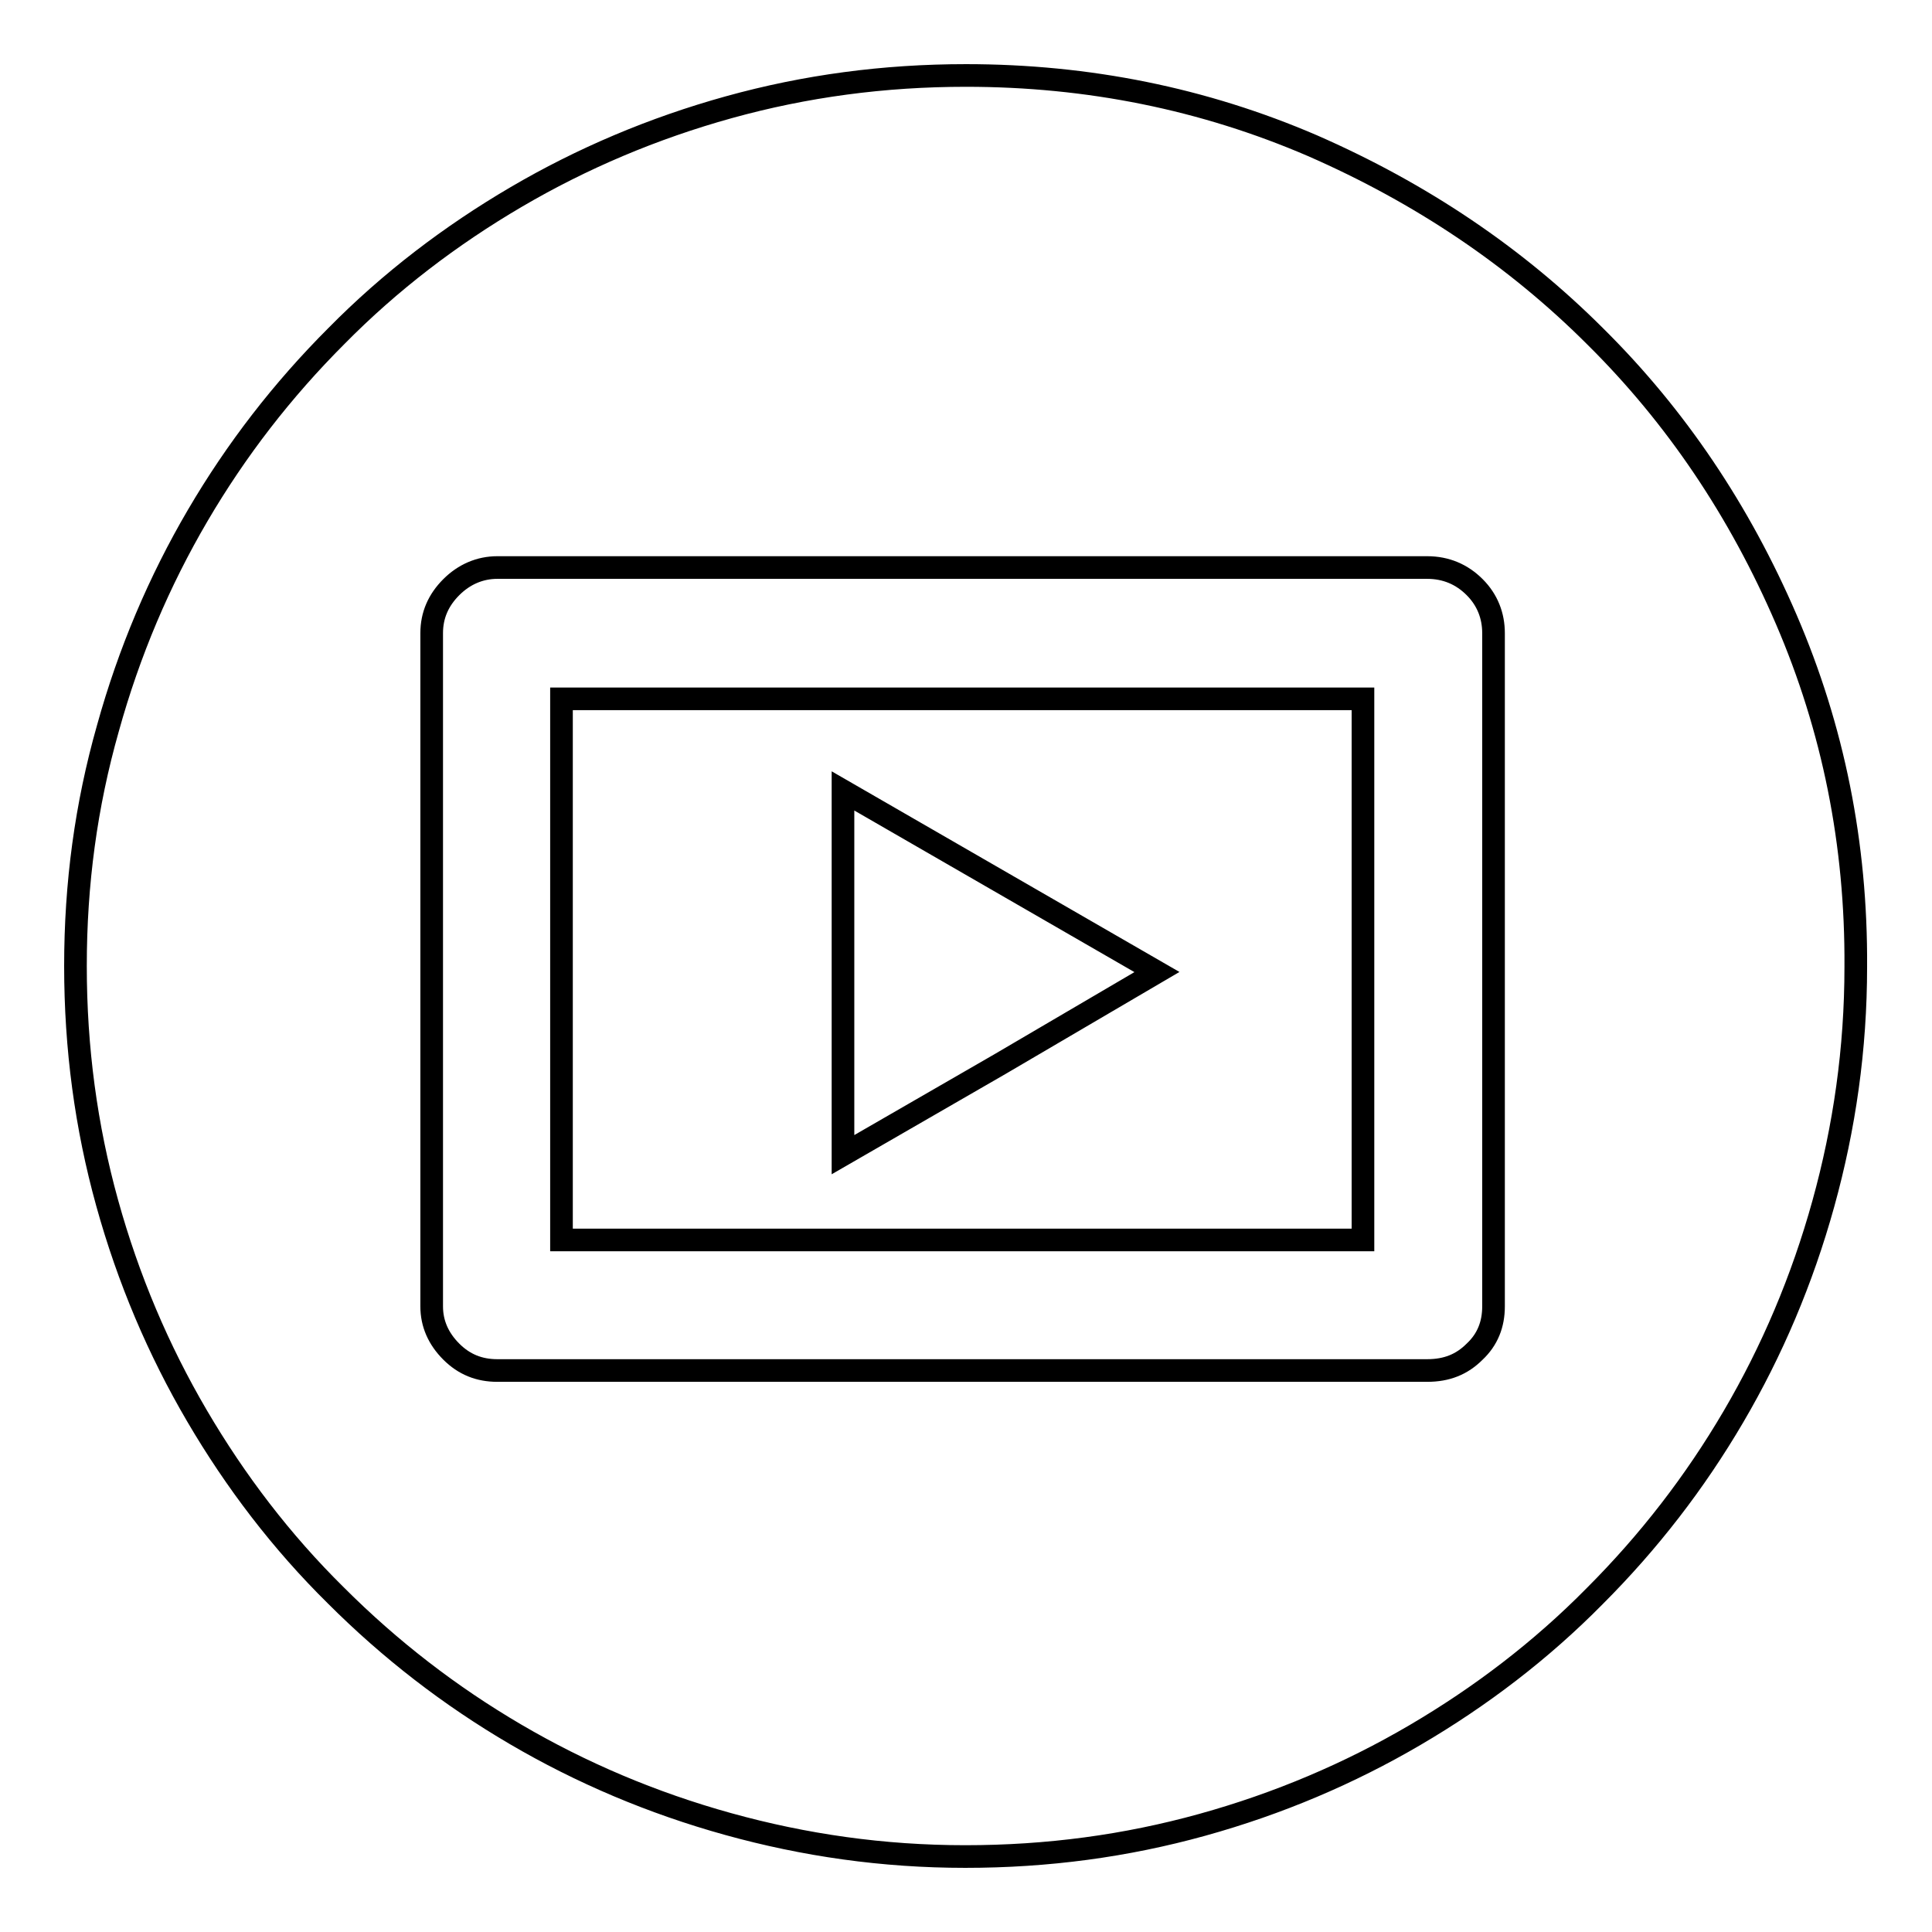 <?xml version="1.0" encoding="utf-8"?>
<!-- Svg Vector Icons : http://www.onlinewebfonts.com/icon -->
<!DOCTYPE svg PUBLIC "-//W3C//DTD SVG 1.1//EN" "http://www.w3.org/Graphics/SVG/1.1/DTD/svg11.dtd">
<svg version="1.1" xmlns="http://www.w3.org/2000/svg" xmlns:xlink="http://www.w3.org/1999/xlink" x="0px" y="0px" viewBox="0 0 256 256" enable-background="new 0 0 256 256" xml:space="preserve">
<g><g><g><g><path stroke-width="3" fill-opacity="0" stroke="#000000"  d="M74.4,92.6v71.7h106.2V92.6H74.4z M132.5,141l-20.8,12v-24.1v-24.1l20.8,12l20.8,12L132.5,141z M236.7,82.1c-6.2-14.4-14.6-26.9-25.3-37.5c-10.6-10.6-23.1-19-37.5-25.3C159.5,13.1,144.2,10,128,10c-10.9,0-21.3,1.4-31.4,4.2c-10.1,2.8-19.5,6.8-28.2,11.9c-8.7,5.1-16.7,11.2-23.8,18.4c-7.2,7.2-13.3,15.1-18.4,23.8c-5.1,8.7-9.1,18.1-11.9,28.2C11.4,106.7,10,117.1,10,128c0,10.9,1.4,21.3,4.2,31.4c2.8,10.1,6.8,19.5,11.9,28.2c5.1,8.7,11.2,16.7,18.4,23.8c7.2,7.2,15.1,13.3,23.8,18.4c8.7,5.1,18.1,9.1,28.2,11.9c10.1,2.8,20.5,4.3,31.4,4.3c10.9,0,21.3-1.4,31.4-4.2c10.1-2.8,19.5-6.8,28.2-11.9c8.7-5.1,16.7-11.2,23.8-18.4c7.2-7.2,13.3-15.1,18.4-23.8c5.1-8.7,9.1-18.1,11.9-28.2c2.8-10.1,4.3-20.5,4.3-31.4C246,111.8,242.9,96.5,236.7,82.1z M197.9,173.1c0,2.4-0.8,4.4-2.5,6c-1.7,1.7-3.7,2.5-6.3,2.5H65.9c-2.4,0-4.4-0.8-6.1-2.5c-1.7-1.7-2.6-3.7-2.6-6V83.9c0-2.4,0.9-4.4,2.6-6.1s3.8-2.6,6.1-2.6h123.2c2.5,0,4.6,0.9,6.3,2.6s2.5,3.8,2.5,6.1L197.9,173.1L197.9,173.1z"/></g></g><g></g><g></g><g></g><g></g><g></g><g></g><g></g><g></g><g></g><g></g><g></g><g></g><g></g><g></g><g></g></g></g>
</svg>